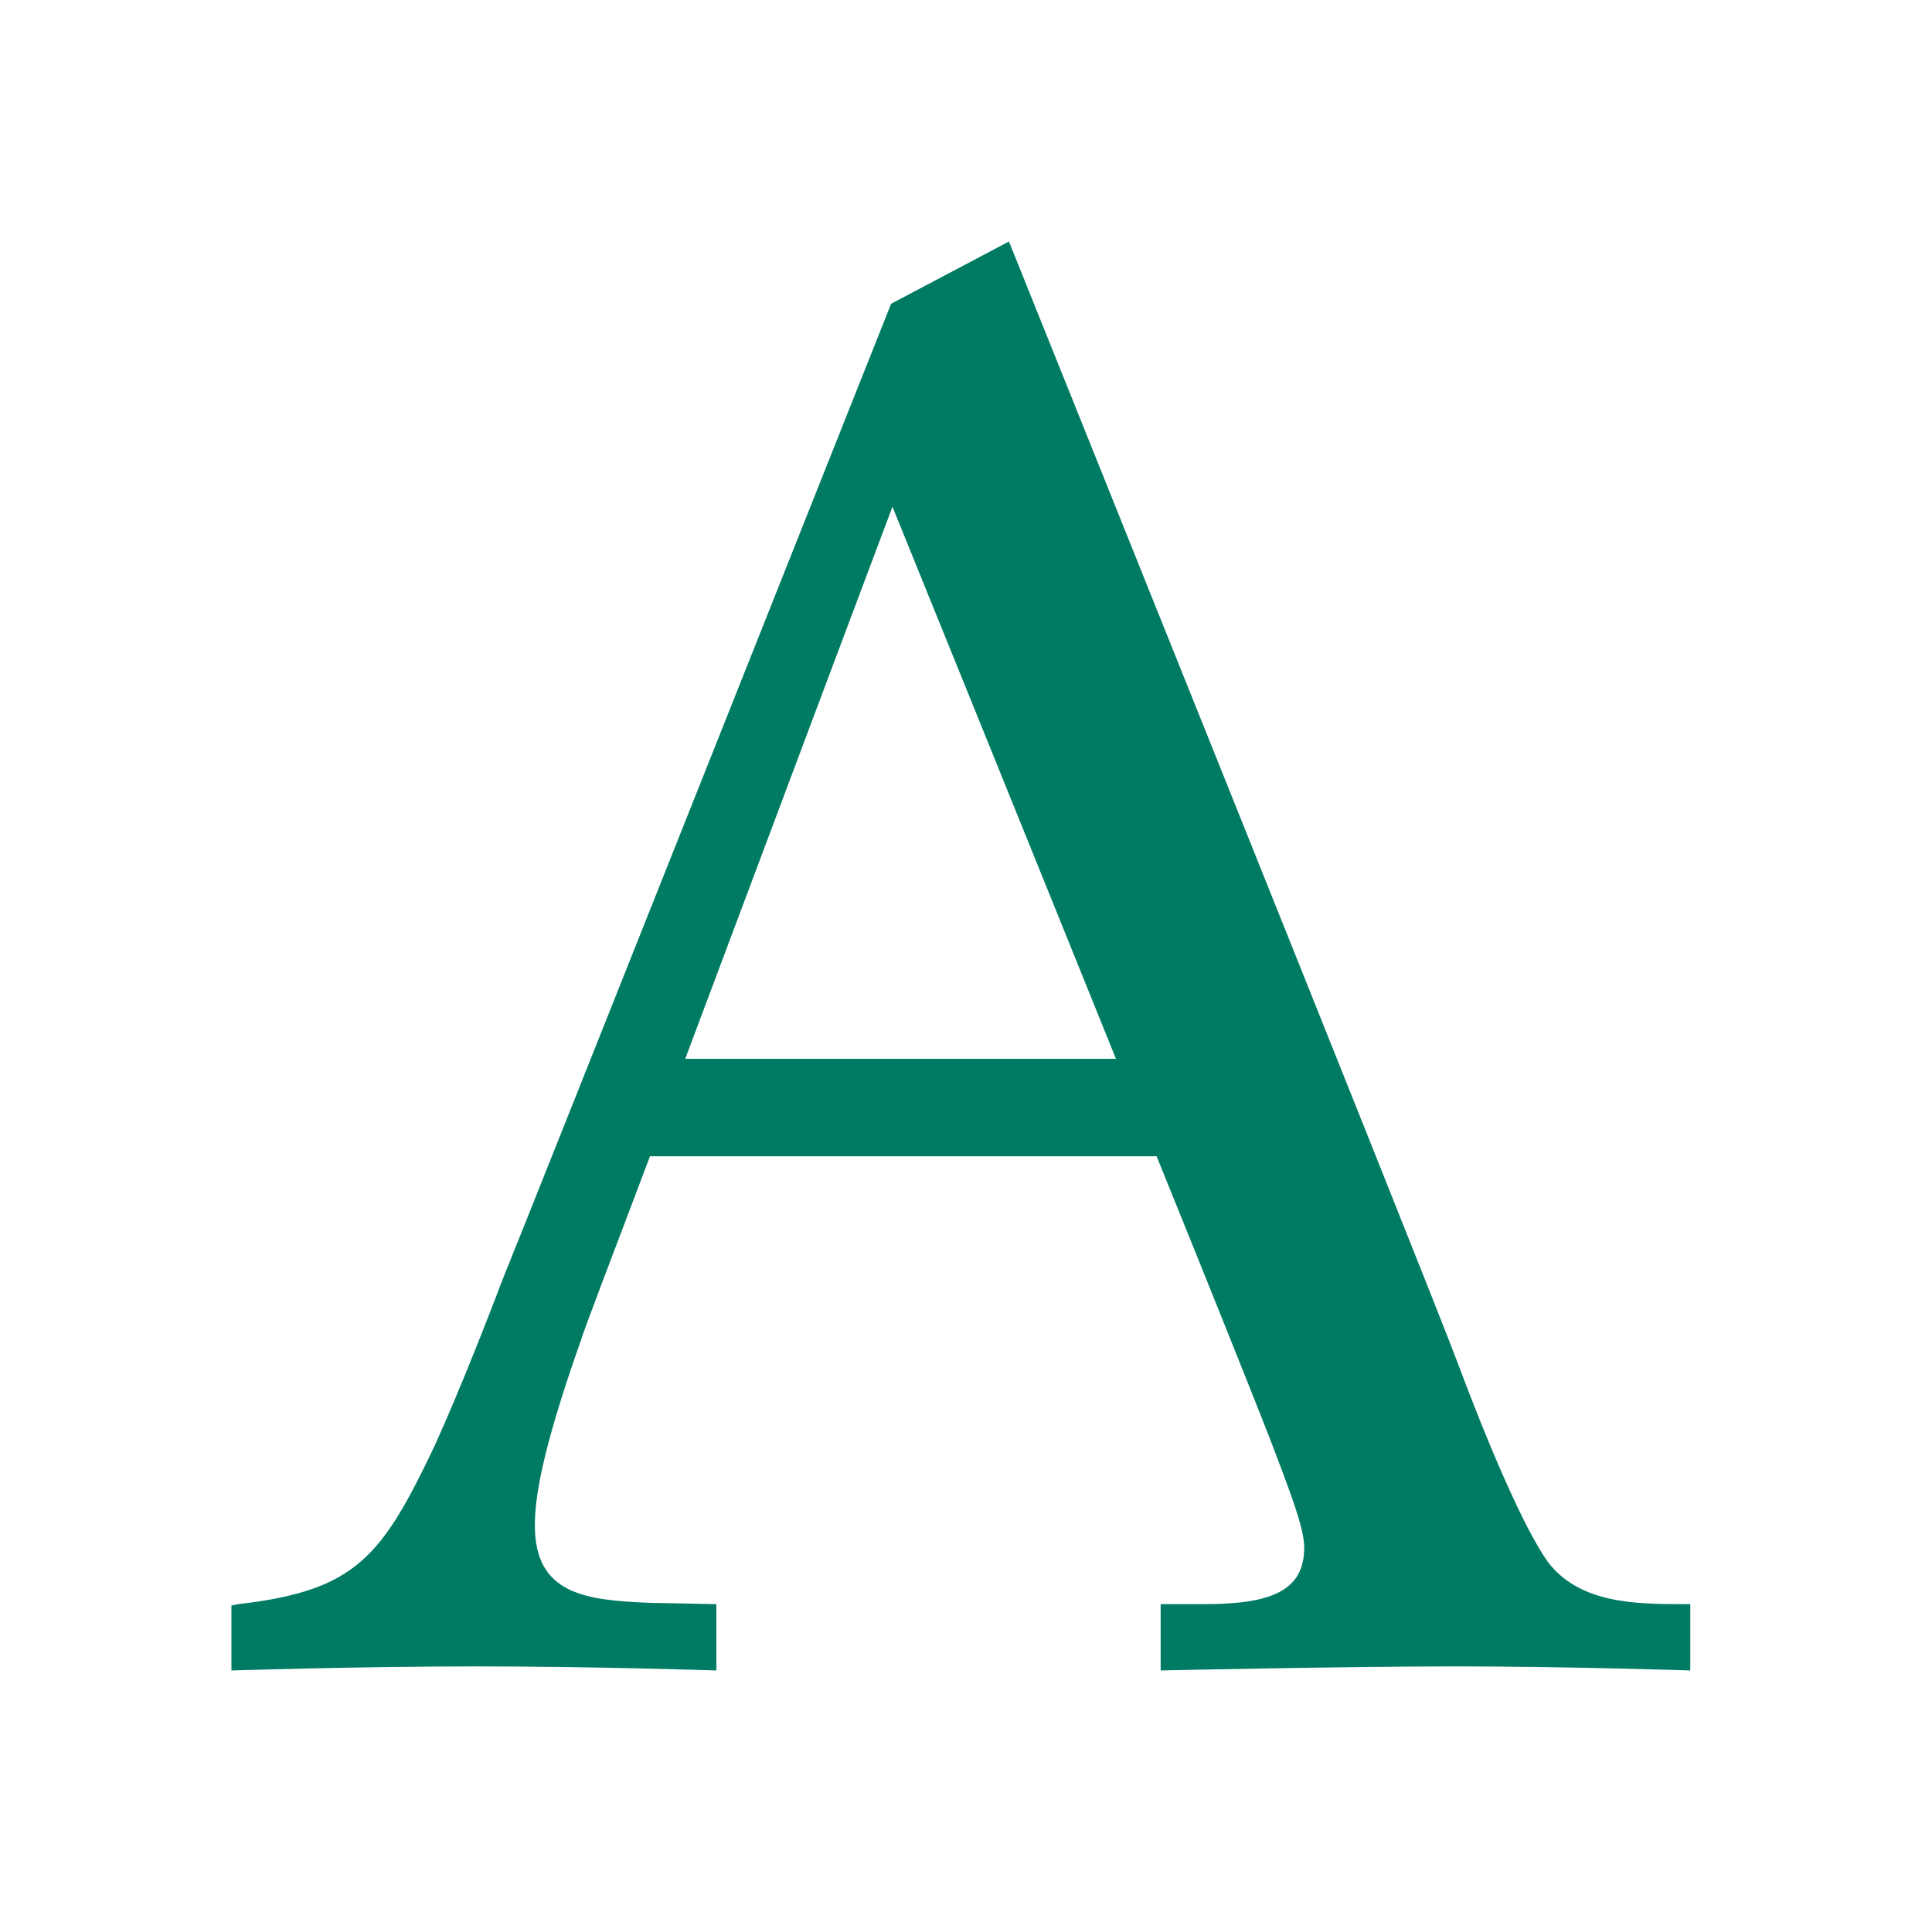 <?xml version="1.0" encoding="UTF-8" standalone="no"?><svg width="192" height="190" viewBox="0 0 192 190" fill="none" xmlns="http://www.w3.org/2000/svg">
<path d="M68.096 105.22C77.115 81.15 88.692 50.356 88.692 50.356C88.692 50.356 100.538 79.536 110.903 105.22H68.096ZM167.171 159.411C162.325 159.411 156.941 159.277 153.845 155.242C151.422 151.881 147.787 143.275 144.825 135.341C141.864 127.407 100.268 24 100.268 24L88.557 30.186C88.557 30.186 51.673 122.97 50.057 126.869C48.577 130.769 45.75 138.03 43.192 143.678C37.942 154.705 35.385 158.066 23.673 159.411L23 159.545V166C23 166 35.654 165.597 47.365 165.597C59.077 165.597 71.192 166 71.192 166V159.411L64.461 159.277C58.269 159.008 53.154 158.47 53.154 151.612C53.154 149.057 53.692 144.619 57.73 133.189C58 132.248 60.827 124.852 64.596 114.902H114.941C120.46 128.483 124.903 139.644 126.114 142.737C127.999 147.712 129.614 151.746 129.614 153.763C129.614 158.066 126.383 159.411 119.653 159.411H115.345V166C115.345 166 133.518 165.597 144.691 165.597C155.729 165.597 167.979 166 167.979 166V159.411H167.171Z" fill="#007B63"/>
</svg>
